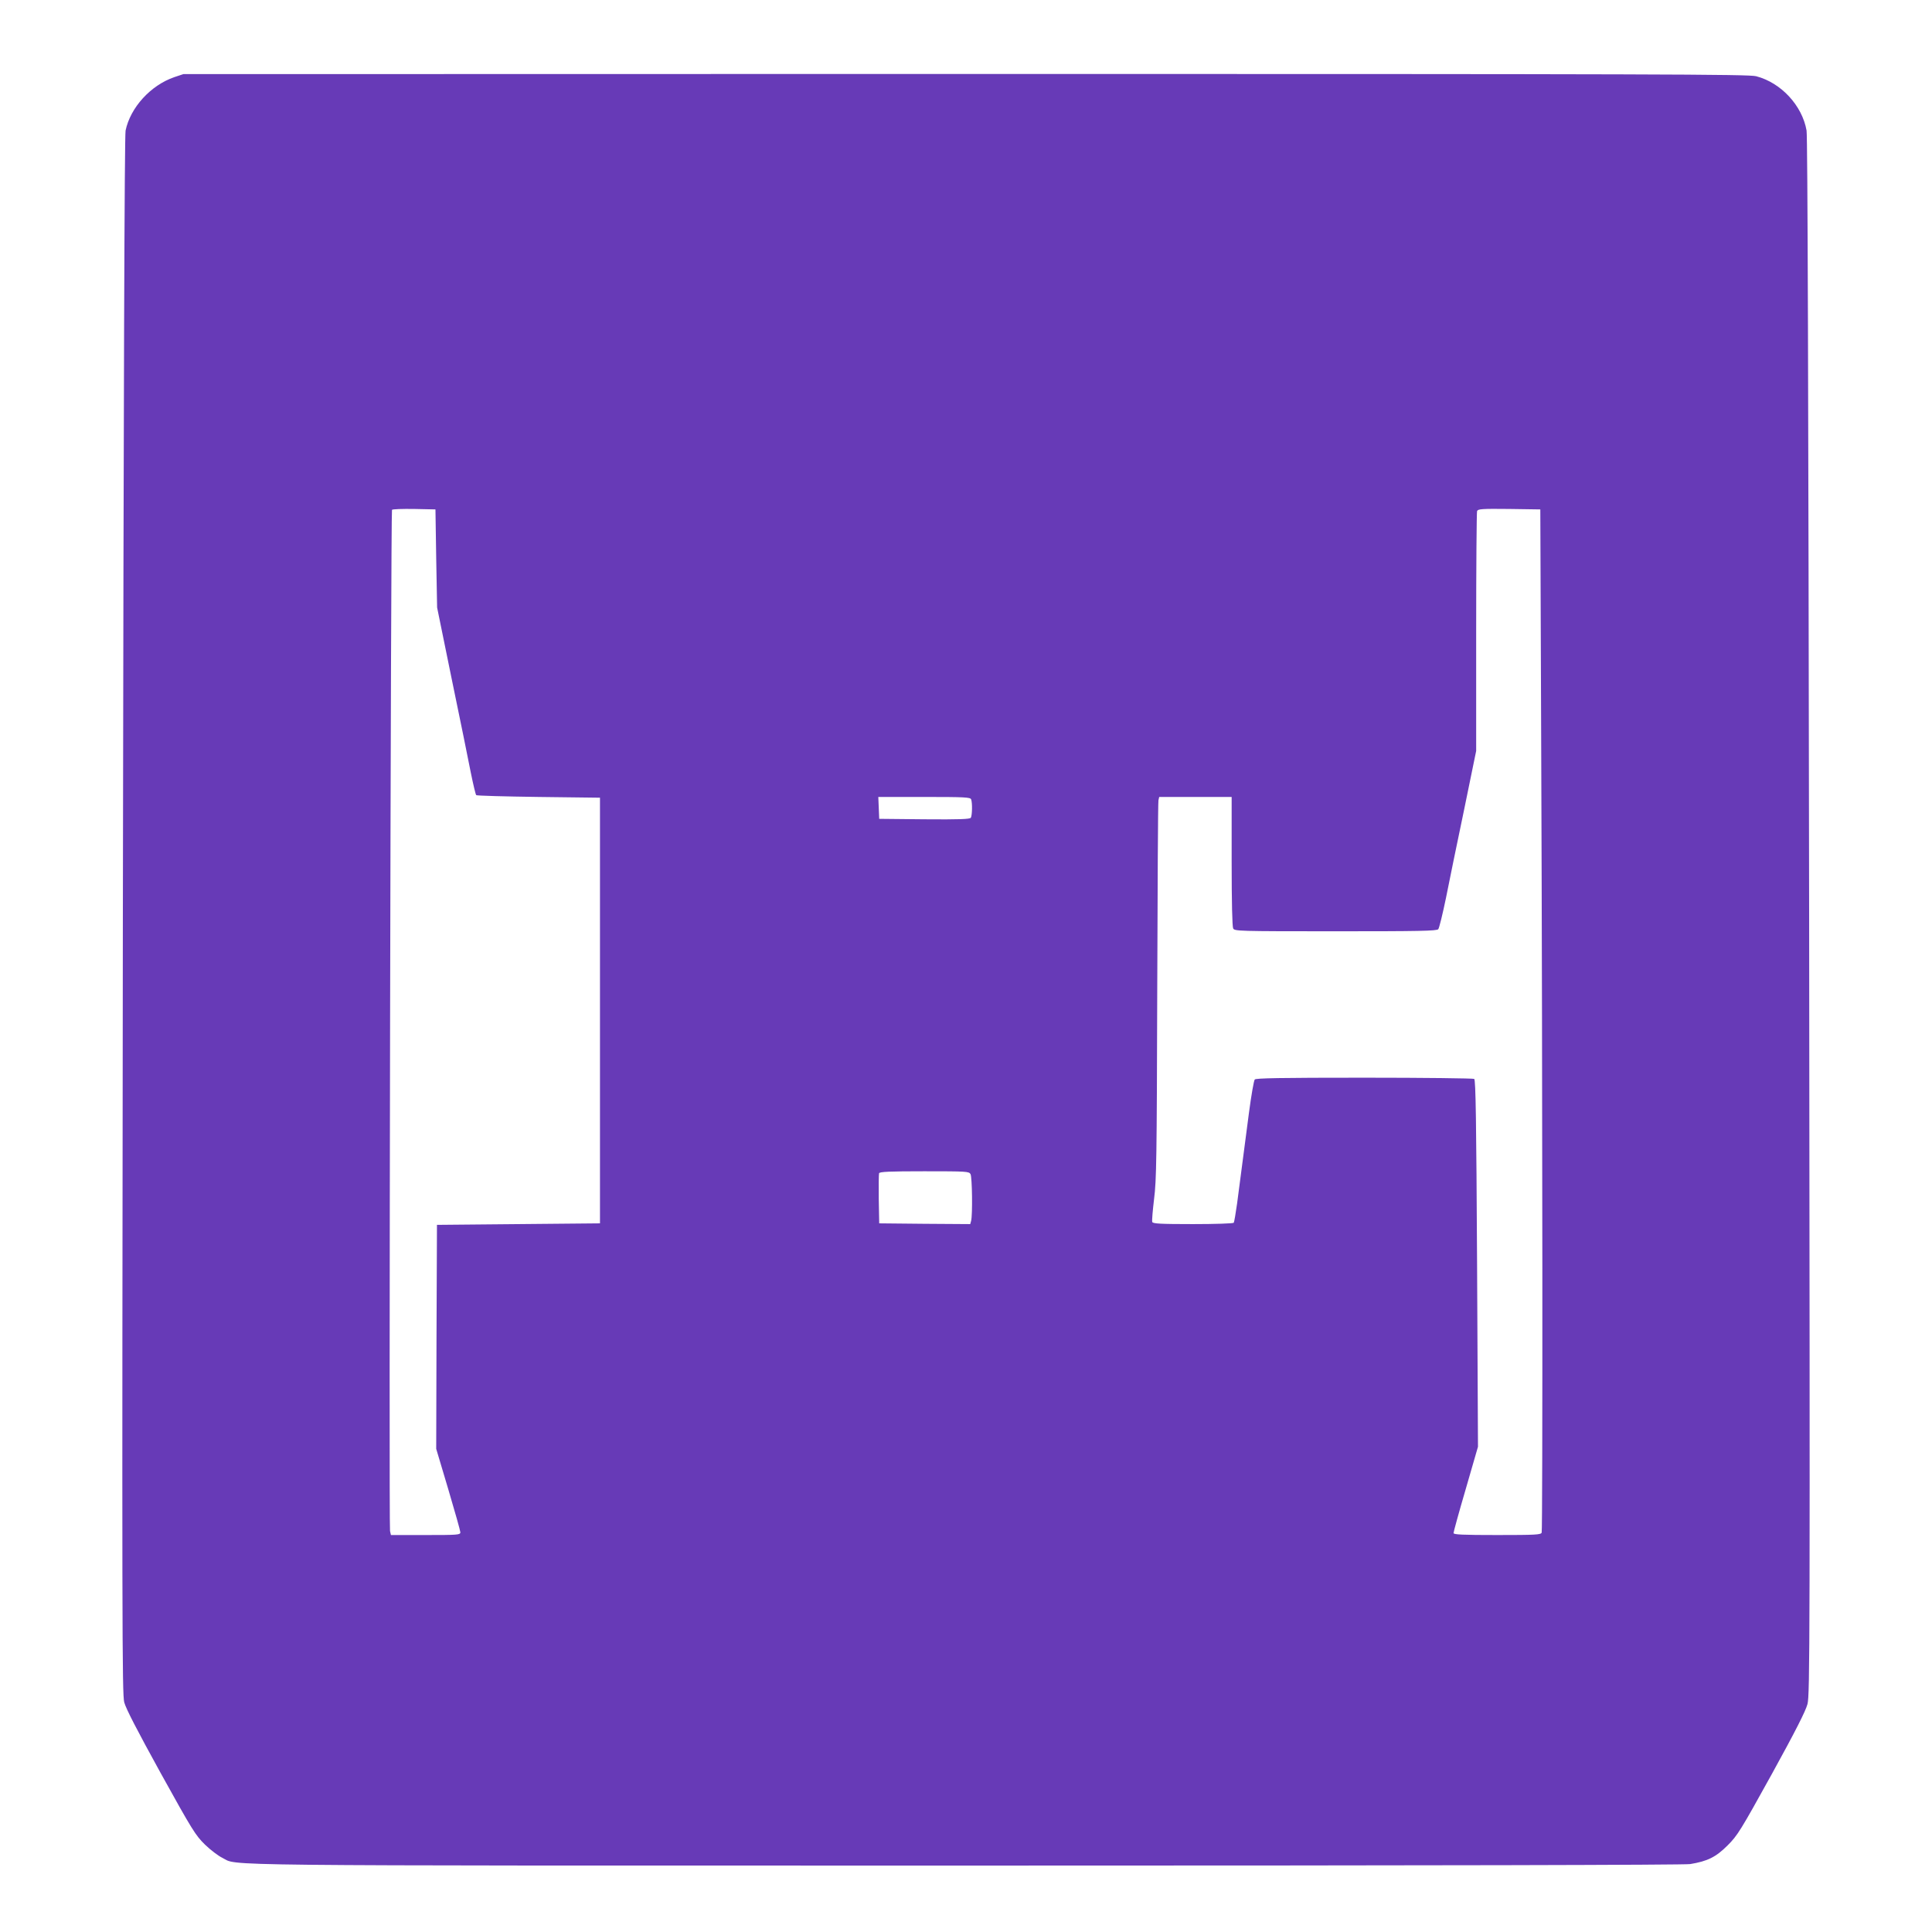 <?xml version="1.0" standalone="no"?>
<!DOCTYPE svg PUBLIC "-//W3C//DTD SVG 20010904//EN"
 "http://www.w3.org/TR/2001/REC-SVG-20010904/DTD/svg10.dtd">
<svg version="1.0" xmlns="http://www.w3.org/2000/svg"
 width="1280pt" height="1280pt" viewBox="0 0 1280 1280"
 preserveAspectRatio="xMidYMid meet">
<g transform="translate(0,1280) scale(0.1,-0.1)"
fill="#673ab7" stroke="none">
<path d="M1155 12289 c-157 -54 -291 -201 -323 -354 -7 -34 -13 -1669 -18
-5200 -6 -4732 -5 -5155 9 -5213 12 -44 84 -183 242 -470 211 -381 230 -411
293 -473 37 -36 89 -75 114 -87 112 -55 -208 -52 4923 -52 3175 0 4761 4 4803
10 115 19 170 46 248 124 66 66 85 97 292 471 157 285 225 419 237 465 16 61
17 382 11 5215 -5 3507 -10 5169 -17 5210 -29 166 -169 317 -334 360 -53 13
-603 15 -5240 15 l-5180 -1 -60 -20z m1735 -3189 l6 -325 97 -475 c54 -261
111 -539 126 -618 16 -79 32 -146 36 -150 4 -4 190 -9 413 -12 l407 -5 0
-1410 0 -1410 -540 -5 -540 -5 -3 -742 -2 -742 80 -268 c44 -148 80 -276 80
-285 0 -17 -18 -18 -230 -18 l-230 0 -6 27 c-8 30 5 6753 13 6765 2 5 68 7
146 6 l142 -3 5 -325z m7321 -1280 c9 -2259 10 -5155 3 -5174 -5 -14 -41 -16
-295 -16 -230 0 -289 3 -289 13 0 7 36 139 81 292 l81 280 -6 1215 c-5 940 -9
1216 -19 1222 -6 4 -334 8 -728 8 -562 0 -719 -3 -726 -12 -6 -7 -23 -105 -38
-218 -25 -190 -38 -287 -79 -604 -9 -65 -19 -122 -22 -127 -3 -5 -124 -9 -270
-9 -217 0 -266 3 -270 14 -3 8 3 76 12 152 16 125 18 268 21 1379 2 682 5
1250 8 1263 l5 22 240 0 240 0 0 -426 c0 -274 4 -432 10 -445 10 -18 29 -19
679 -19 552 0 671 2 680 14 6 7 29 100 51 207 21 107 75 369 120 584 l80 390
0 786 c0 433 3 795 6 803 6 14 31 16 213 14 l206 -3 6 -1605z m-3777 -316 c9
-23 7 -107 -2 -122 -7 -9 -75 -12 -308 -10 l-299 3 -3 73 -3 72 304 0 c269 0
306 -2 311 -16z m-4 -2483 c11 -21 14 -270 4 -309 l-6 -22 -302 2 -301 3 -3
160 c-1 87 0 165 2 172 4 10 69 13 300 13 282 0 296 -1 306 -19z"/>
</g>
</svg>
